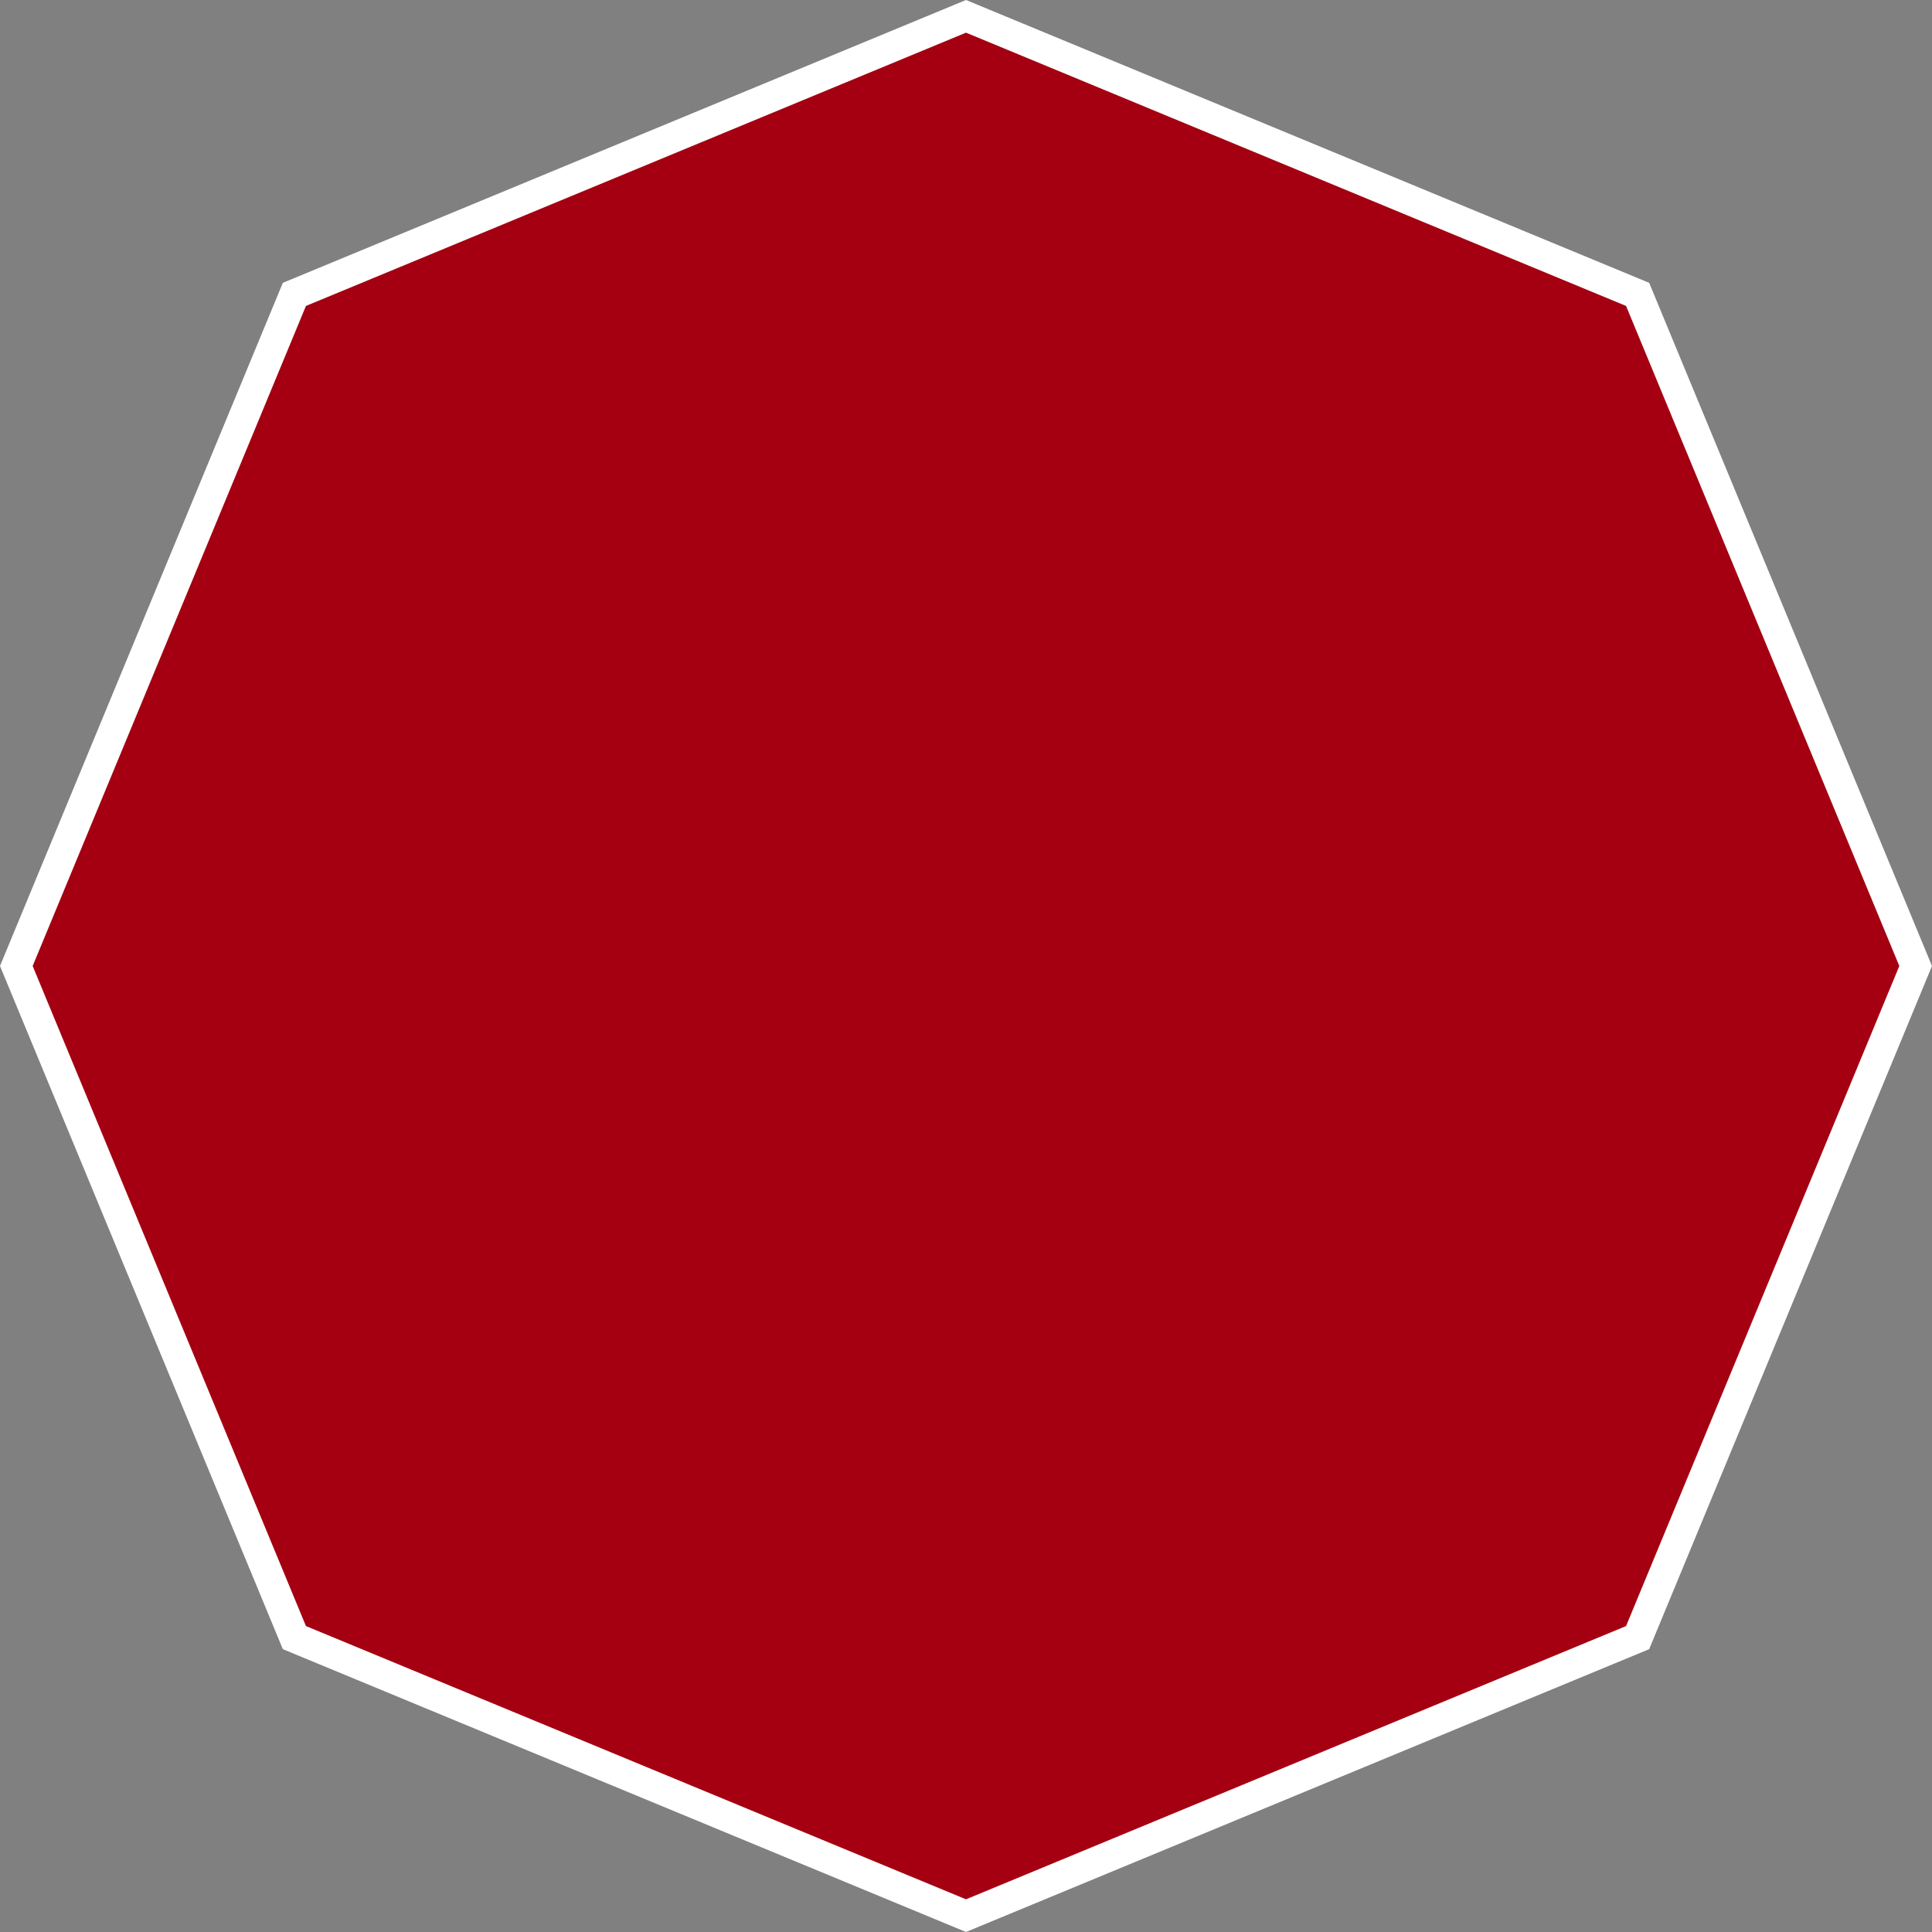 <svg xmlns="http://www.w3.org/2000/svg" fill="none" viewBox="0 0 80 80" height="80" width="80">
<rect x="0" y="0" width="80" height="80" fill="#808080" stroke="none"/>
<path stroke-width="1.25" stroke="white" fill="#A40011" d="M12.19 12.19L40 0.676L67.81 12.19L79.323 40L67.81 67.81L40 79.323L12.19 67.81L0.676 40L12.19 12.19Z"></path>
</svg>
